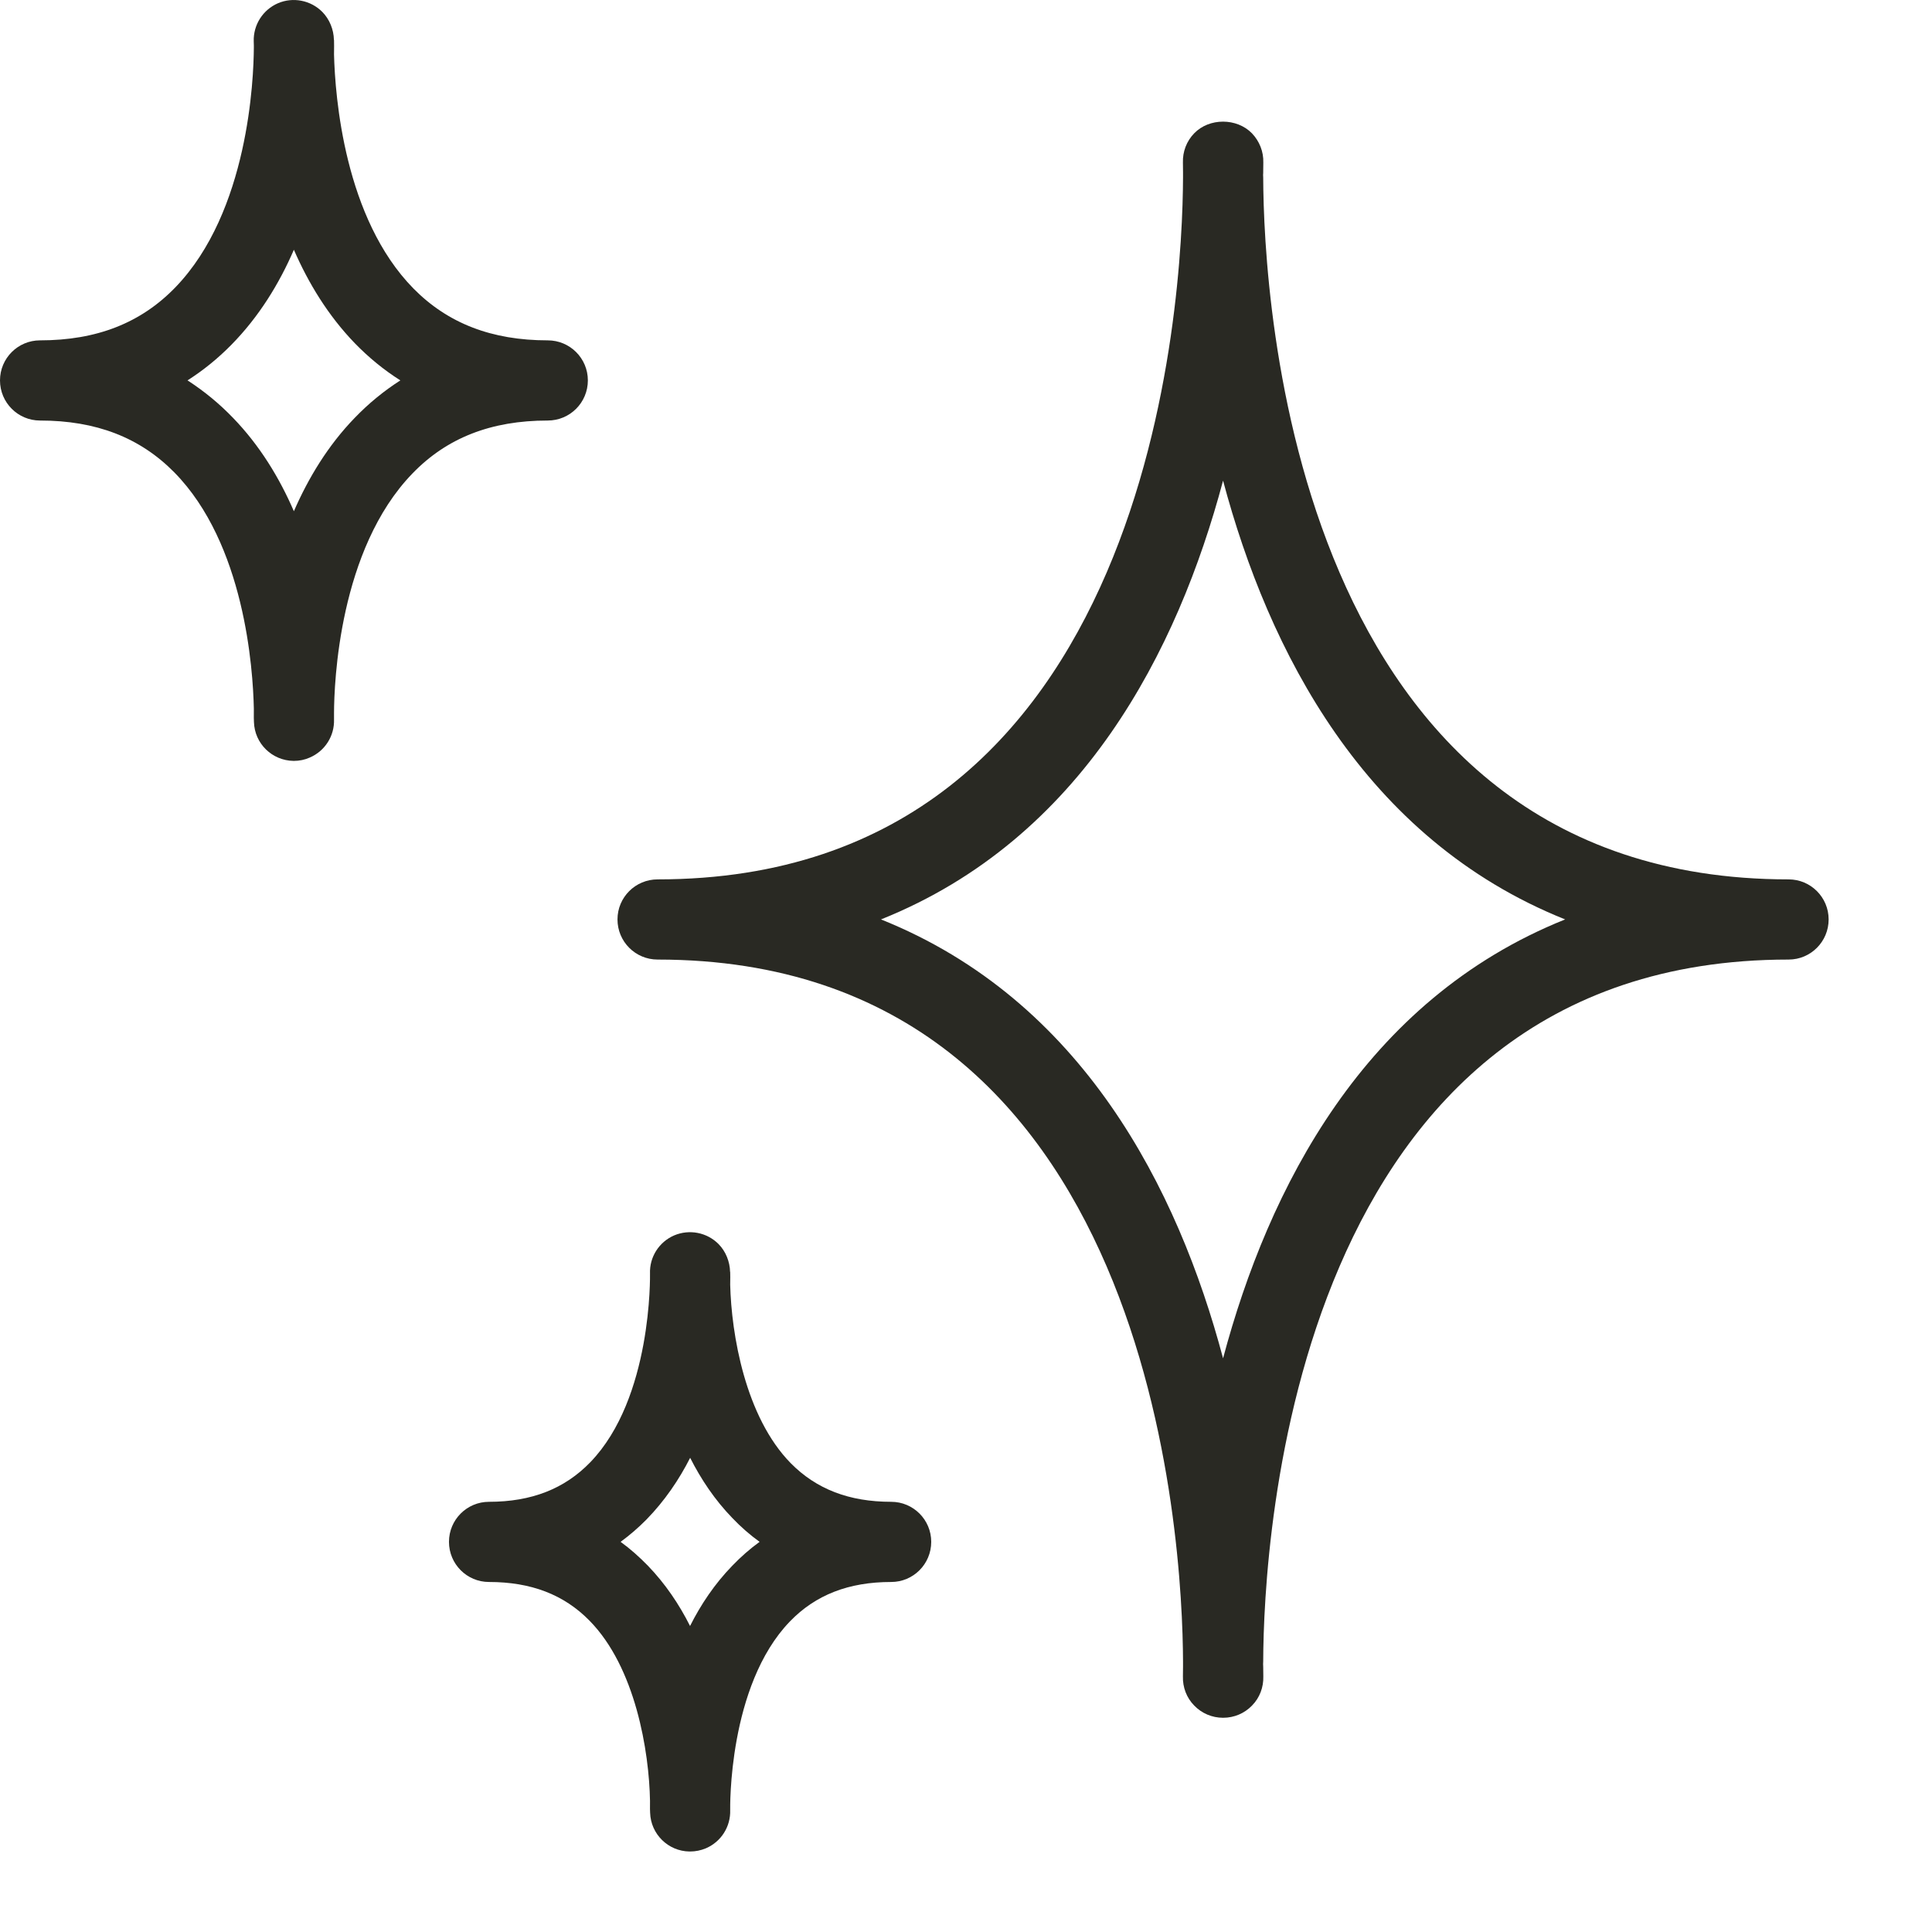 <svg width="18" height="18" viewBox="0 0 18 18" fill="none" xmlns="http://www.w3.org/2000/svg">
<path d="M11.397 16.004H11.394C11.293 16.004 11.196 15.963 11.126 15.89C11.055 15.818 11.018 15.72 11.021 15.618L11.022 15.529C11.022 15.518 11.022 15.488 11.022 15.478C11.018 14.386 10.761 8.94 6.127 8.94C5.92 8.94 5.753 8.773 5.753 8.566C5.753 8.36 5.92 8.193 6.127 8.193C10.761 8.193 11.018 2.747 11.022 1.655C11.022 1.645 11.022 1.614 11.022 1.604L11.021 1.514C11.018 1.413 11.055 1.315 11.126 1.242C11.266 1.097 11.523 1.097 11.664 1.242C11.734 1.315 11.773 1.413 11.77 1.514L11.769 1.604C11.769 1.606 11.769 1.609 11.769 1.611C11.768 1.617 11.768 1.623 11.768 1.63C11.768 1.638 11.769 1.646 11.769 1.655C11.773 2.747 12.029 8.193 16.664 8.193C16.87 8.193 17.037 8.36 17.037 8.566C17.037 8.773 16.87 8.94 16.664 8.94C12.029 8.94 11.773 14.386 11.769 15.478V15.478V15.479C11.769 15.487 11.768 15.495 11.768 15.503C11.768 15.512 11.769 15.52 11.769 15.529L11.77 15.618C11.773 15.72 11.736 15.818 11.665 15.89C11.595 15.963 11.498 16.004 11.397 16.004ZM8.208 8.566C10.084 9.318 10.974 11.074 11.395 12.655C11.817 11.074 12.706 9.318 14.582 8.566C12.706 7.815 11.817 6.058 11.395 4.478C10.974 6.058 10.084 7.815 8.208 8.566Z" fill="#292923"/>
<path d="M2.739 7.089C2.737 7.089 2.736 7.089 2.734 7.089C2.535 7.086 2.372 6.928 2.366 6.727C2.365 6.717 2.364 6.673 2.365 6.602C2.357 6.231 2.28 5.067 1.623 4.4C1.303 4.076 0.895 3.918 0.373 3.918C0.167 3.918 0 3.751 0 3.544C0 3.338 0.167 3.171 0.373 3.171C0.901 3.171 1.313 3.009 1.634 2.677C2.317 1.971 2.363 0.731 2.365 0.446C2.365 0.437 2.365 0.43 2.365 0.422C2.365 0.4 2.364 0.387 2.364 0.386C2.359 0.232 2.449 0.091 2.59 0.03C2.73 -0.03 2.895 0.002 3.003 0.111C3.07 0.179 3.109 0.275 3.111 0.371H3.112C3.113 0.403 3.113 0.449 3.112 0.507C3.122 0.899 3.208 2.034 3.853 2.689C4.173 3.013 4.582 3.171 5.103 3.171C5.31 3.171 5.477 3.338 5.477 3.544C5.477 3.751 5.31 3.918 5.103 3.918C4.576 3.918 4.163 4.079 3.842 4.412C3.158 5.119 3.113 6.362 3.112 6.644C3.112 6.652 3.112 6.659 3.112 6.665C3.112 6.688 3.112 6.701 3.112 6.703C3.117 6.856 3.028 6.997 2.886 7.058C2.839 7.079 2.789 7.089 2.739 7.089ZM1.747 3.544C1.899 3.642 2.041 3.758 2.171 3.893C2.42 4.15 2.604 4.453 2.738 4.763C2.873 4.453 3.056 4.15 3.305 3.893C3.435 3.758 3.577 3.642 3.73 3.544C3.577 3.447 3.435 3.331 3.305 3.197C3.056 2.939 2.873 2.637 2.738 2.327C2.601 2.644 2.412 2.952 2.155 3.213C2.029 3.341 1.893 3.451 1.747 3.544Z" fill="#292923"/>
<path d="M6.43 17.25C6.428 17.25 6.425 17.25 6.423 17.25C6.225 17.247 6.063 17.088 6.057 16.889C6.056 16.88 6.055 16.841 6.056 16.778C6.048 16.321 5.922 15.535 5.491 15.098C5.253 14.856 4.947 14.739 4.556 14.739C4.35 14.739 4.183 14.572 4.183 14.365C4.183 14.159 4.35 13.992 4.556 13.992C4.951 13.992 5.26 13.871 5.499 13.624C6.078 13.026 6.056 11.878 6.056 11.866C6.05 11.712 6.14 11.571 6.281 11.51C6.423 11.45 6.587 11.482 6.695 11.591C6.762 11.659 6.8 11.755 6.802 11.85H6.803C6.804 11.878 6.804 11.918 6.803 11.968C6.814 12.427 6.942 13.2 7.368 13.633C7.606 13.874 7.912 13.992 8.303 13.992C8.509 13.992 8.676 14.159 8.676 14.365C8.676 14.572 8.509 14.739 8.303 14.739C7.907 14.739 7.599 14.859 7.36 15.106C6.781 15.705 6.803 16.853 6.803 16.864C6.808 17.018 6.719 17.159 6.577 17.22C6.53 17.24 6.479 17.25 6.43 17.25ZM5.782 14.365C5.872 14.43 5.956 14.505 6.036 14.587C6.199 14.756 6.328 14.948 6.429 15.149C6.53 14.948 6.659 14.756 6.823 14.587C6.902 14.505 6.987 14.43 7.077 14.365C6.987 14.3 6.902 14.226 6.823 14.143C6.66 13.975 6.531 13.782 6.43 13.582C6.326 13.787 6.192 13.984 6.023 14.157C5.947 14.234 5.867 14.303 5.782 14.365Z" fill="#292923"/>
</svg>
